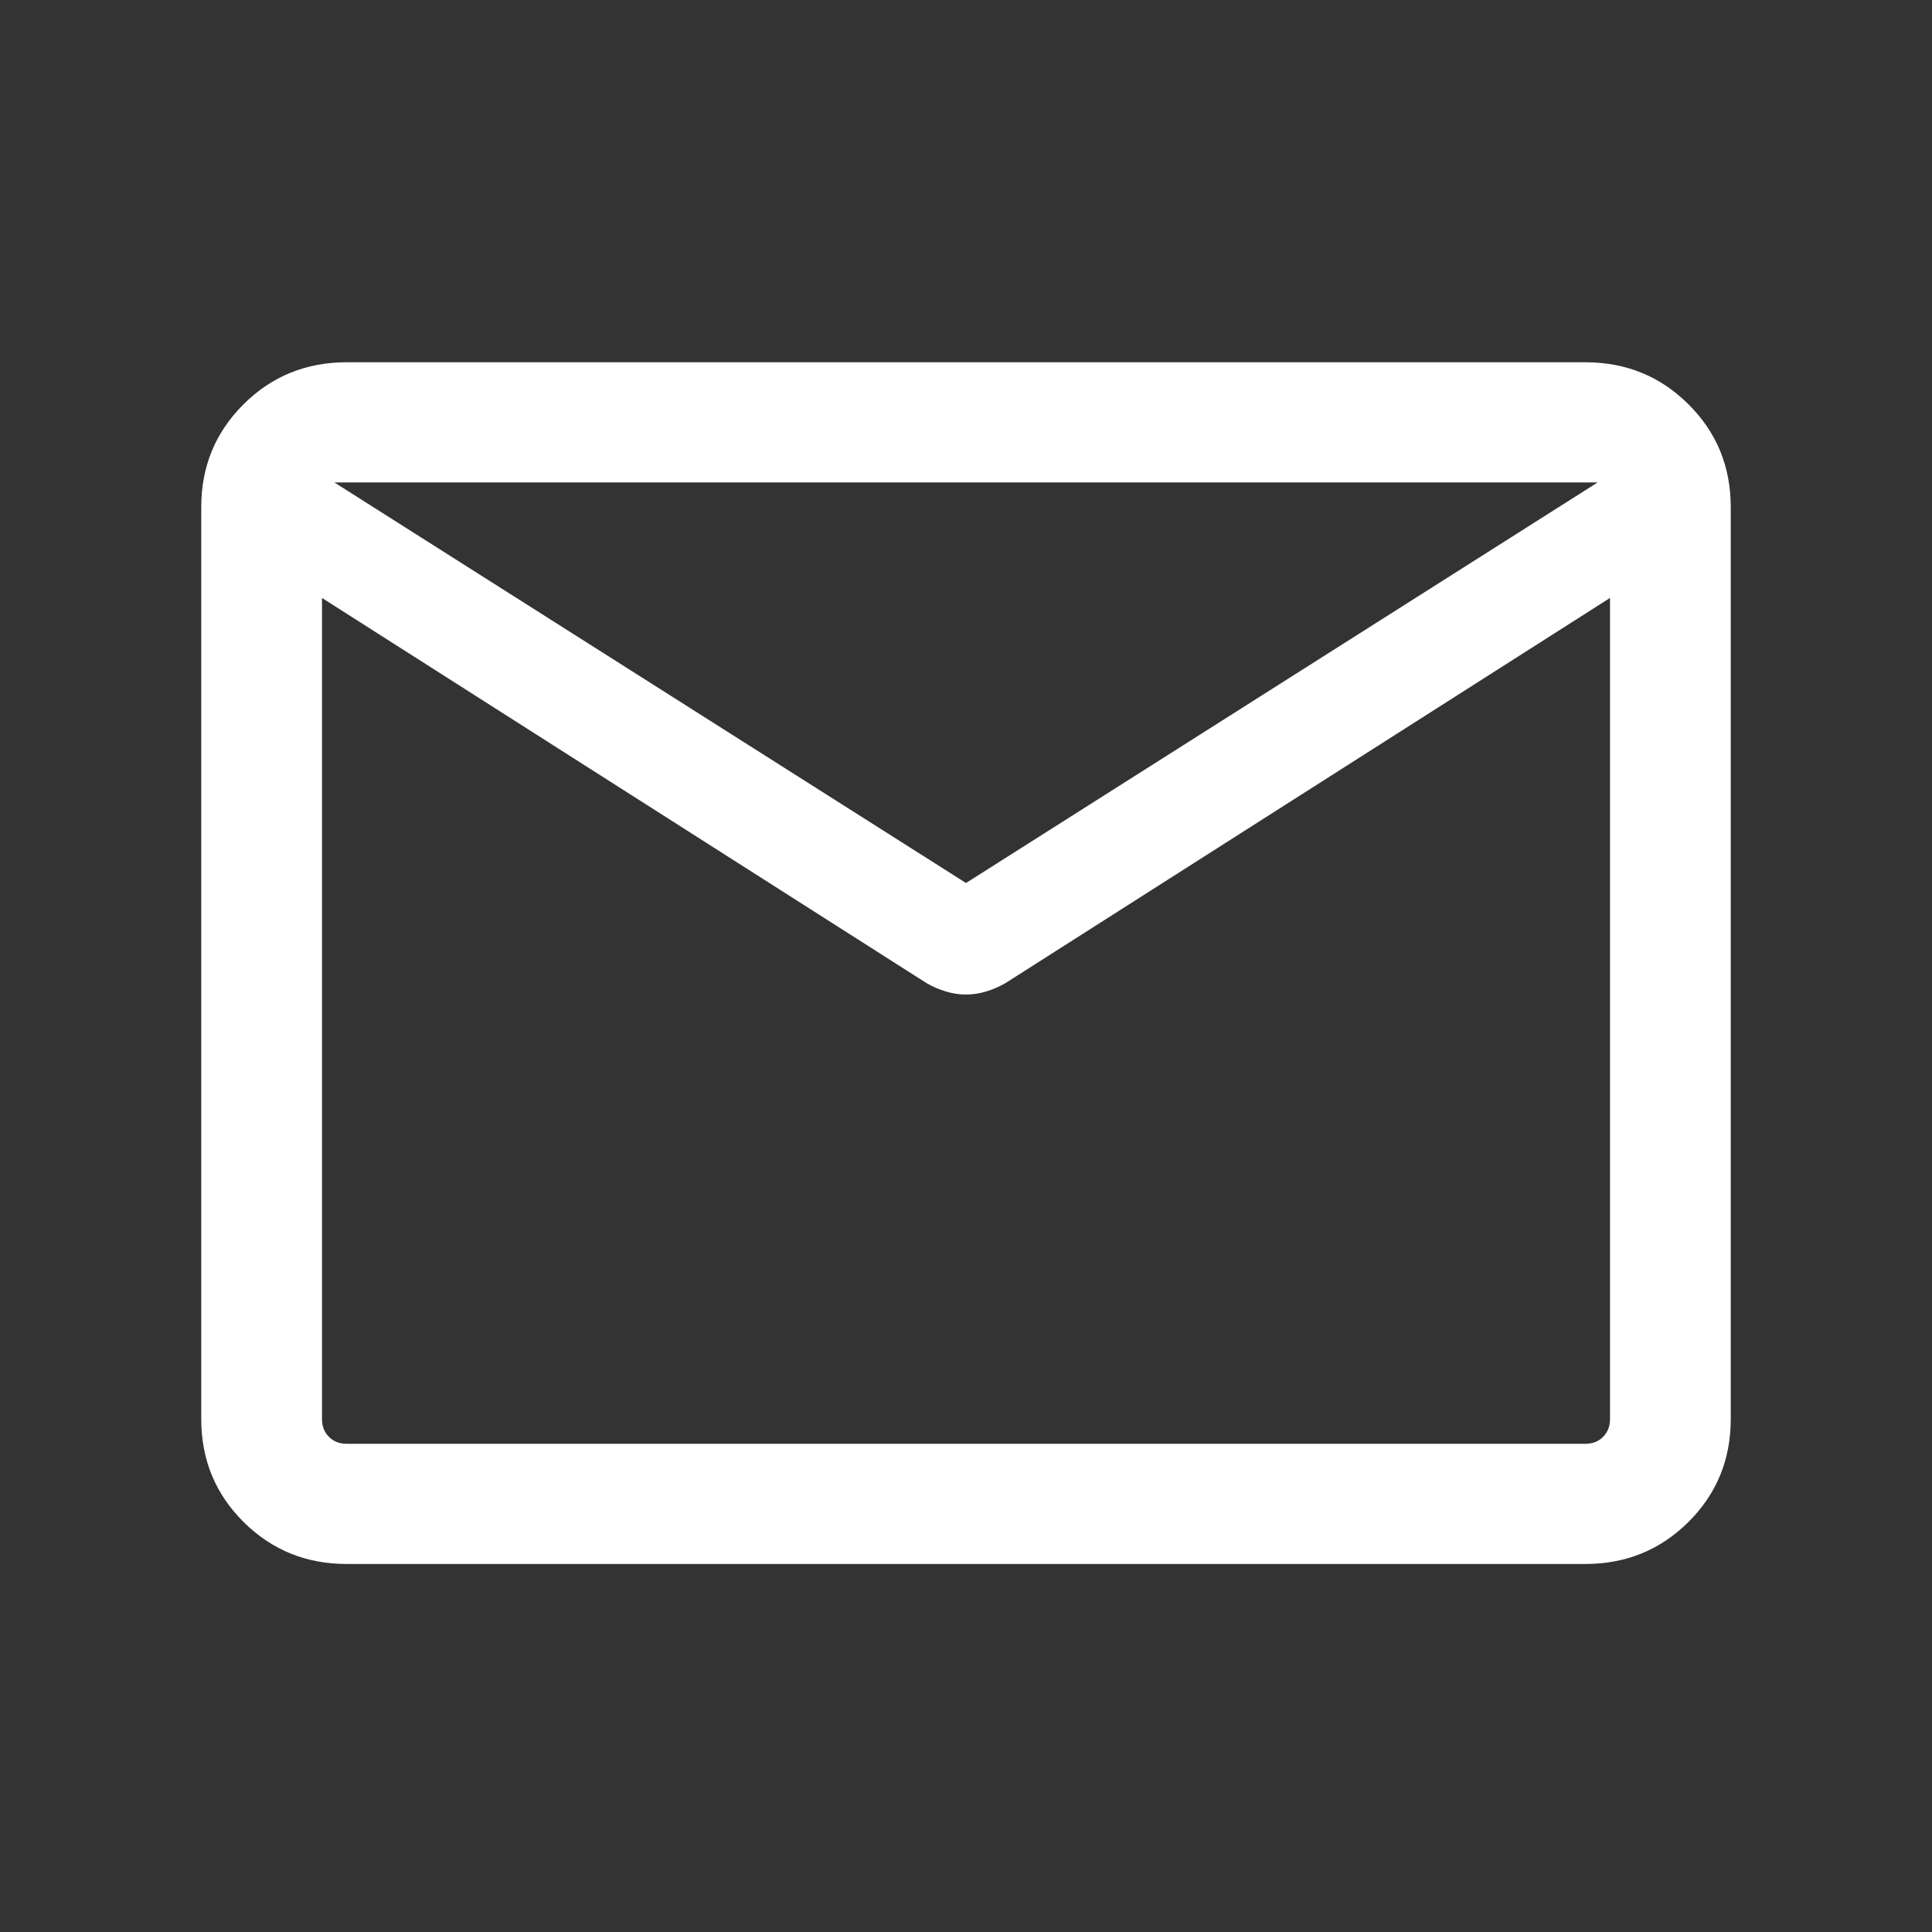 <svg width="48" height="48" viewBox="0 0 48 48" fill="none" xmlns="http://www.w3.org/2000/svg">
<rect x="0" y="0" width="48" height="48" fill="#333333" stroke="none"/>
<mask id="mask0_1038_61475" style="mask-type:alpha" maskUnits="userSpaceOnUse" x="0" y="0" width="48" height="48">
<rect width="48" height="48" fill="#D9D9D9"/>
</mask>
<g mask="url(#mask0_1038_61475)">
<path d="M8.616 38.857C7.605 38.857 6.75 38.508 6.05 37.812C5.35 37.115 5 36.264 5 35.258V12.598C5 11.593 5.35 10.742 6.05 10.045C6.75 9.348 7.605 9 8.616 9H39.385C40.395 9 41.25 9.348 41.95 10.045C42.65 10.742 43 11.593 43 12.598V35.258C43 36.264 42.65 37.115 41.95 37.812C41.25 38.508 40.395 38.857 39.385 38.857H8.616ZM40 14.856L24.973 24.43C24.819 24.517 24.66 24.585 24.496 24.634C24.332 24.684 24.167 24.709 24 24.709C23.833 24.709 23.668 24.684 23.504 24.634C23.34 24.585 23.181 24.517 23.027 24.43L8 14.856V35.258C8 35.437 8.058 35.584 8.173 35.699C8.288 35.814 8.436 35.871 8.616 35.871H39.385C39.564 35.871 39.712 35.814 39.827 35.699C39.942 35.584 40 35.437 40 35.258V14.856ZM24 21.938L39.693 11.986H8.307L24 21.938ZM8 15.316V13.04V13.099V13.036V15.316Z" fill="white"/>
</g>
</svg>
